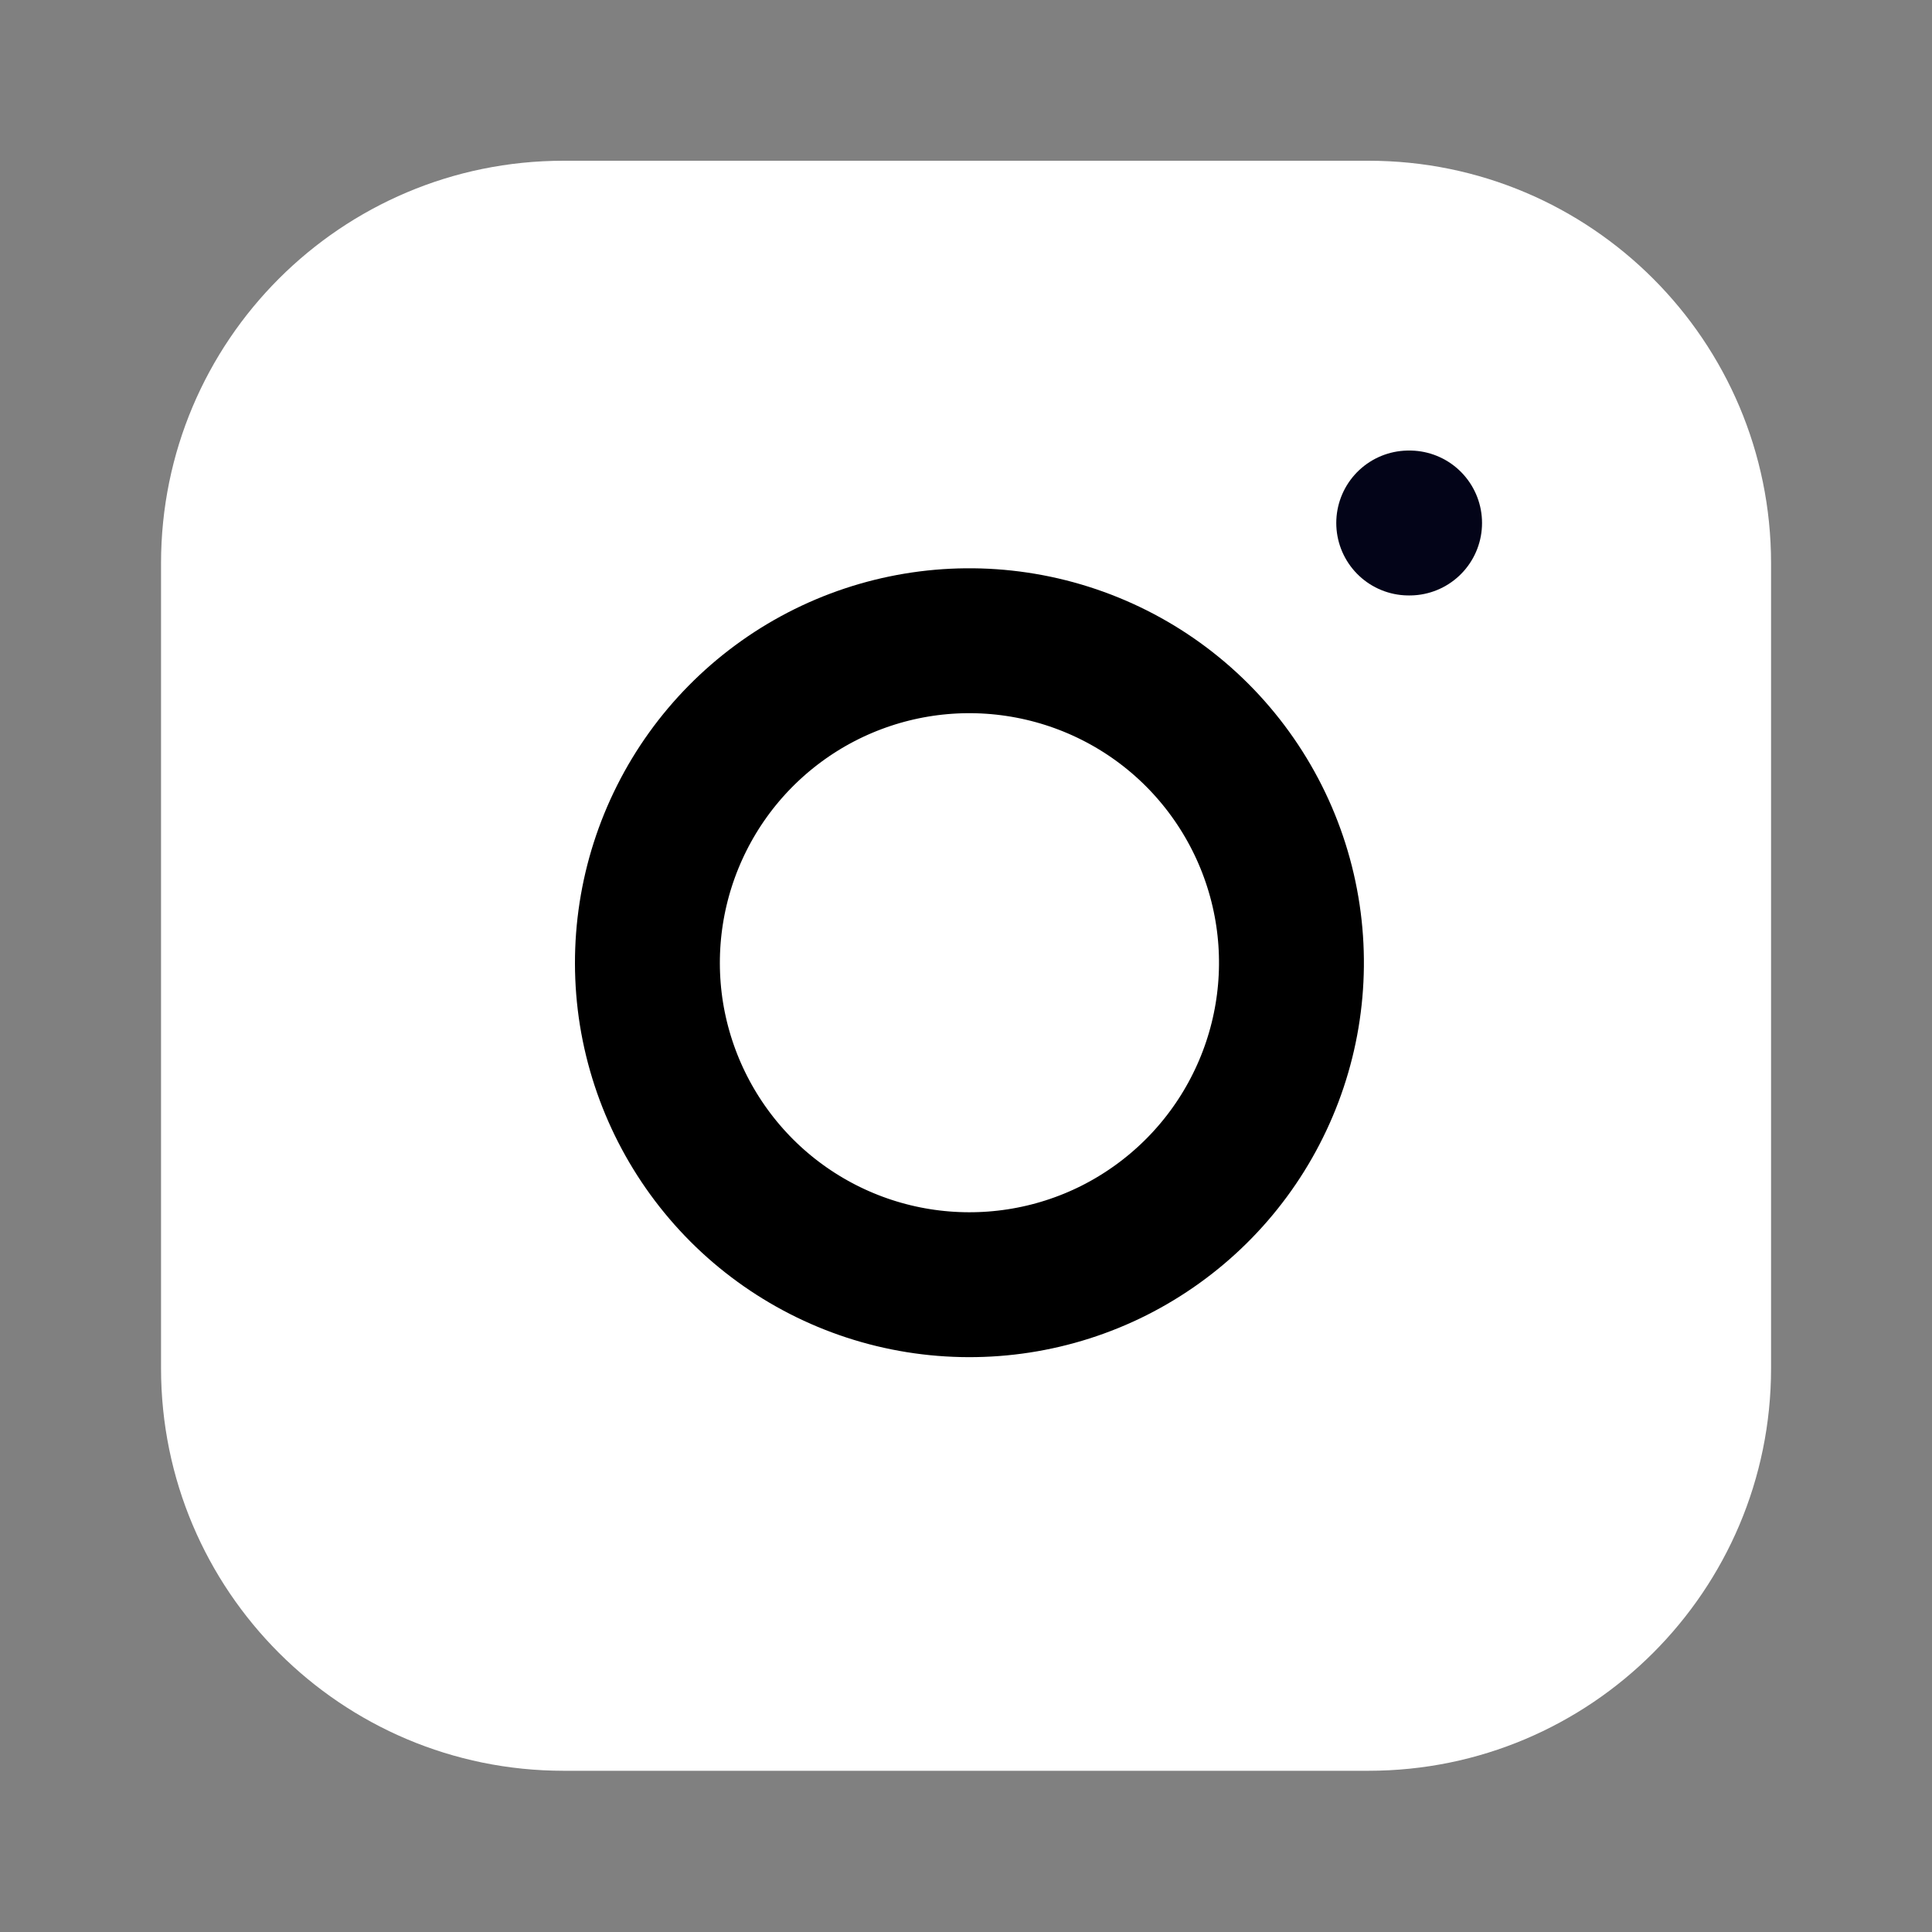 <?xml version="1.0" encoding="UTF-8"?>
<svg xmlns="http://www.w3.org/2000/svg" width="20" height="20" viewBox="0 0 20 20" fill="none">
  <rect x="0" y="0" width="20" height="20" fill="#808080" stroke="none"/>
  <path d="M14.167 1.664H5.834C3.532 1.664 1.667 3.53 1.667 5.831V14.164C1.667 16.465 3.532 18.331 5.834 18.331H14.167C16.468 18.331 18.334 16.465 18.334 14.164V5.831C18.334 3.53 16.468 1.664 14.167 1.664Z" fill="white"></path>
  <path d="M13.333 9.477C13.436 10.171 13.317 10.879 12.994 11.501C12.671 12.124 12.16 12.628 11.534 12.944C10.908 13.259 10.198 13.368 9.506 13.257C8.814 13.146 8.174 12.819 7.678 12.323C7.183 11.827 6.856 11.188 6.744 10.496C6.633 9.803 6.743 9.094 7.058 8.468C7.373 7.841 7.878 7.33 8.5 7.007C9.123 6.684 9.831 6.566 10.524 6.669C11.232 6.774 11.887 7.103 12.393 7.609C12.898 8.115 13.228 8.77 13.333 9.477Z" stroke="black" stroke-width="1.5" stroke-linecap="round" stroke-linejoin="round"></path>
  <path d="M14.583 5.414H14.592" stroke="#030418" stroke-width="1.5" stroke-linecap="round" stroke-linejoin="round"></path>
</svg>
